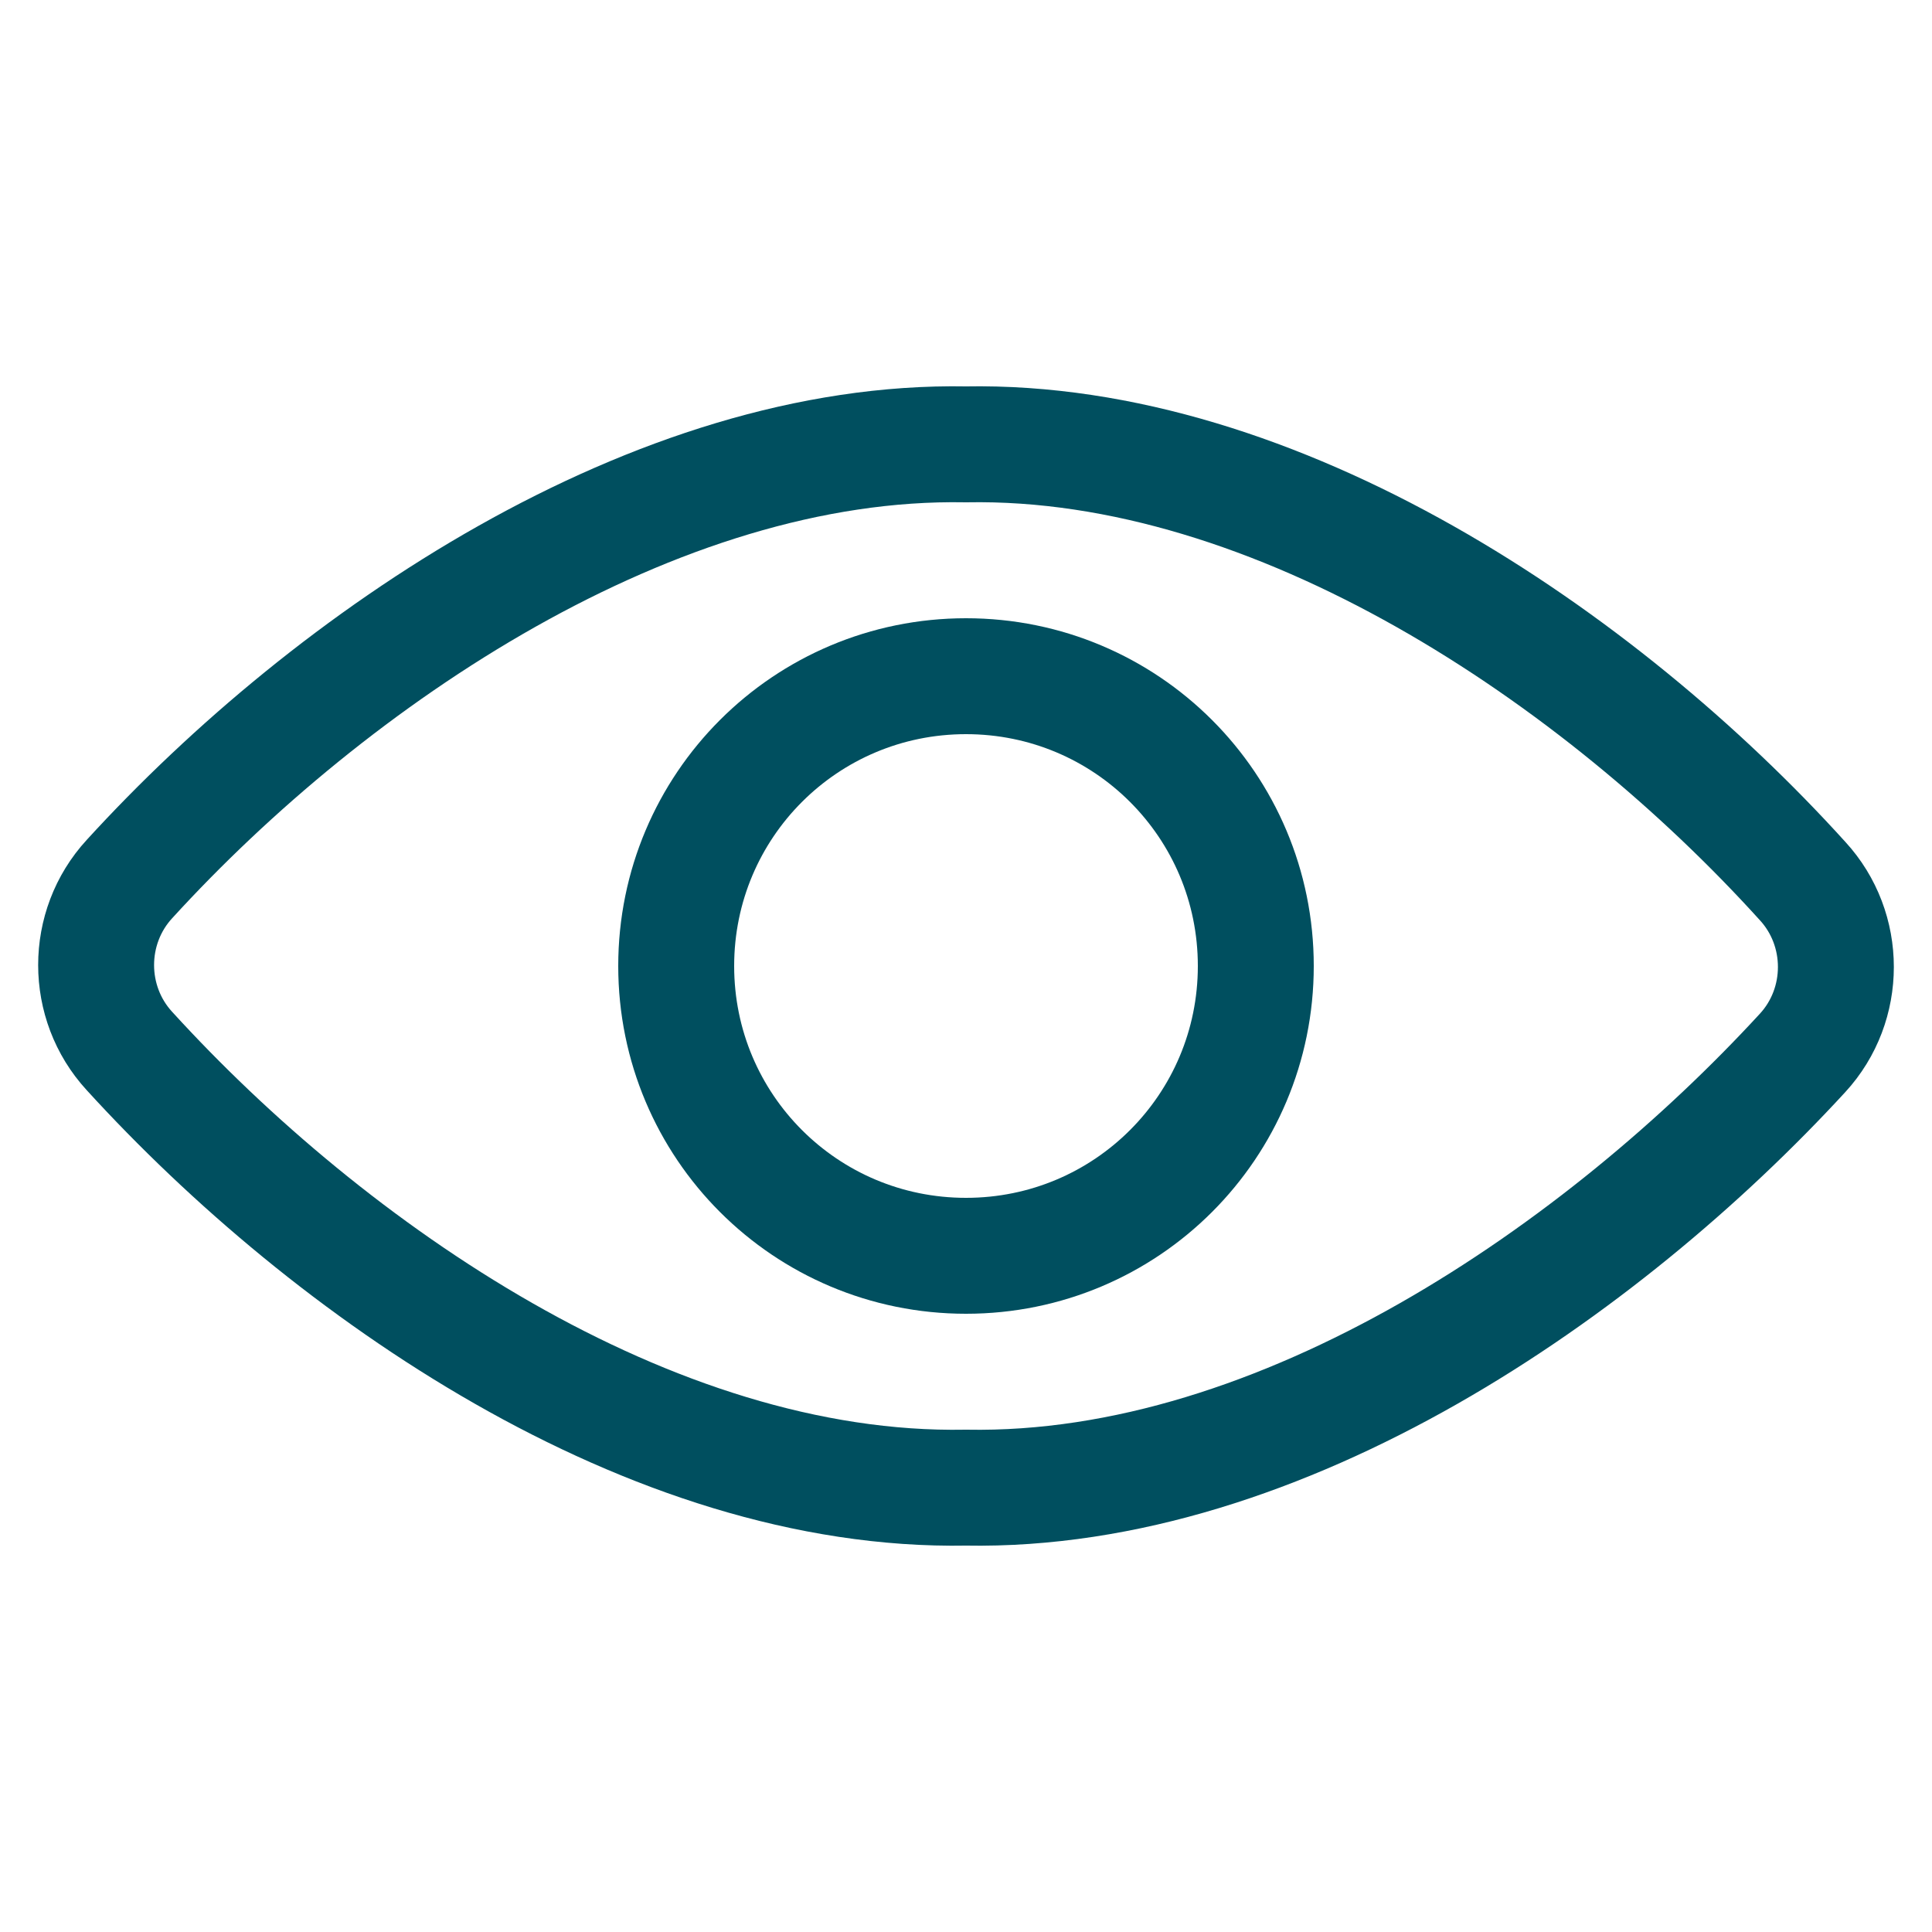 <?xml version="1.0" encoding="utf-8"?>
<!-- Generator: Adobe Illustrator 25.2.1, SVG Export Plug-In . SVG Version: 6.00 Build 0)  -->
<svg version="1.1" id="Layer_1" xmlns="http://www.w3.org/2000/svg" xmlns:xlink="http://www.w3.org/1999/xlink" x="0px" y="0px"
	 viewBox="0 0 100 100" style="enable-background:new 0 0 100 100;" xml:space="preserve">
<style type="text/css">
	.st0{fill:none;stroke:#004F5F;stroke-width:6;stroke-linecap:round;stroke-linejoin:round;}
</style>
<path class="st0" d="M50,23C33.9,22.7,17.2,34,6.7,45.5c-2.3,2.5-2.3,6.4,0,8.9C17,65.7,33.6,77.3,50,77c16.4,0.3,33-11.3,43.3-22.5
	c2.3-2.5,2.3-6.4,0-8.9C82.8,34,66.1,22.7,50,23z"/>
<path class="st0" d="M65,50c0,8.3-6.7,15-15,15s-15-6.7-15-15s6.7-15,15-15S65,41.7,65,50L65,50z"/>
</svg>
